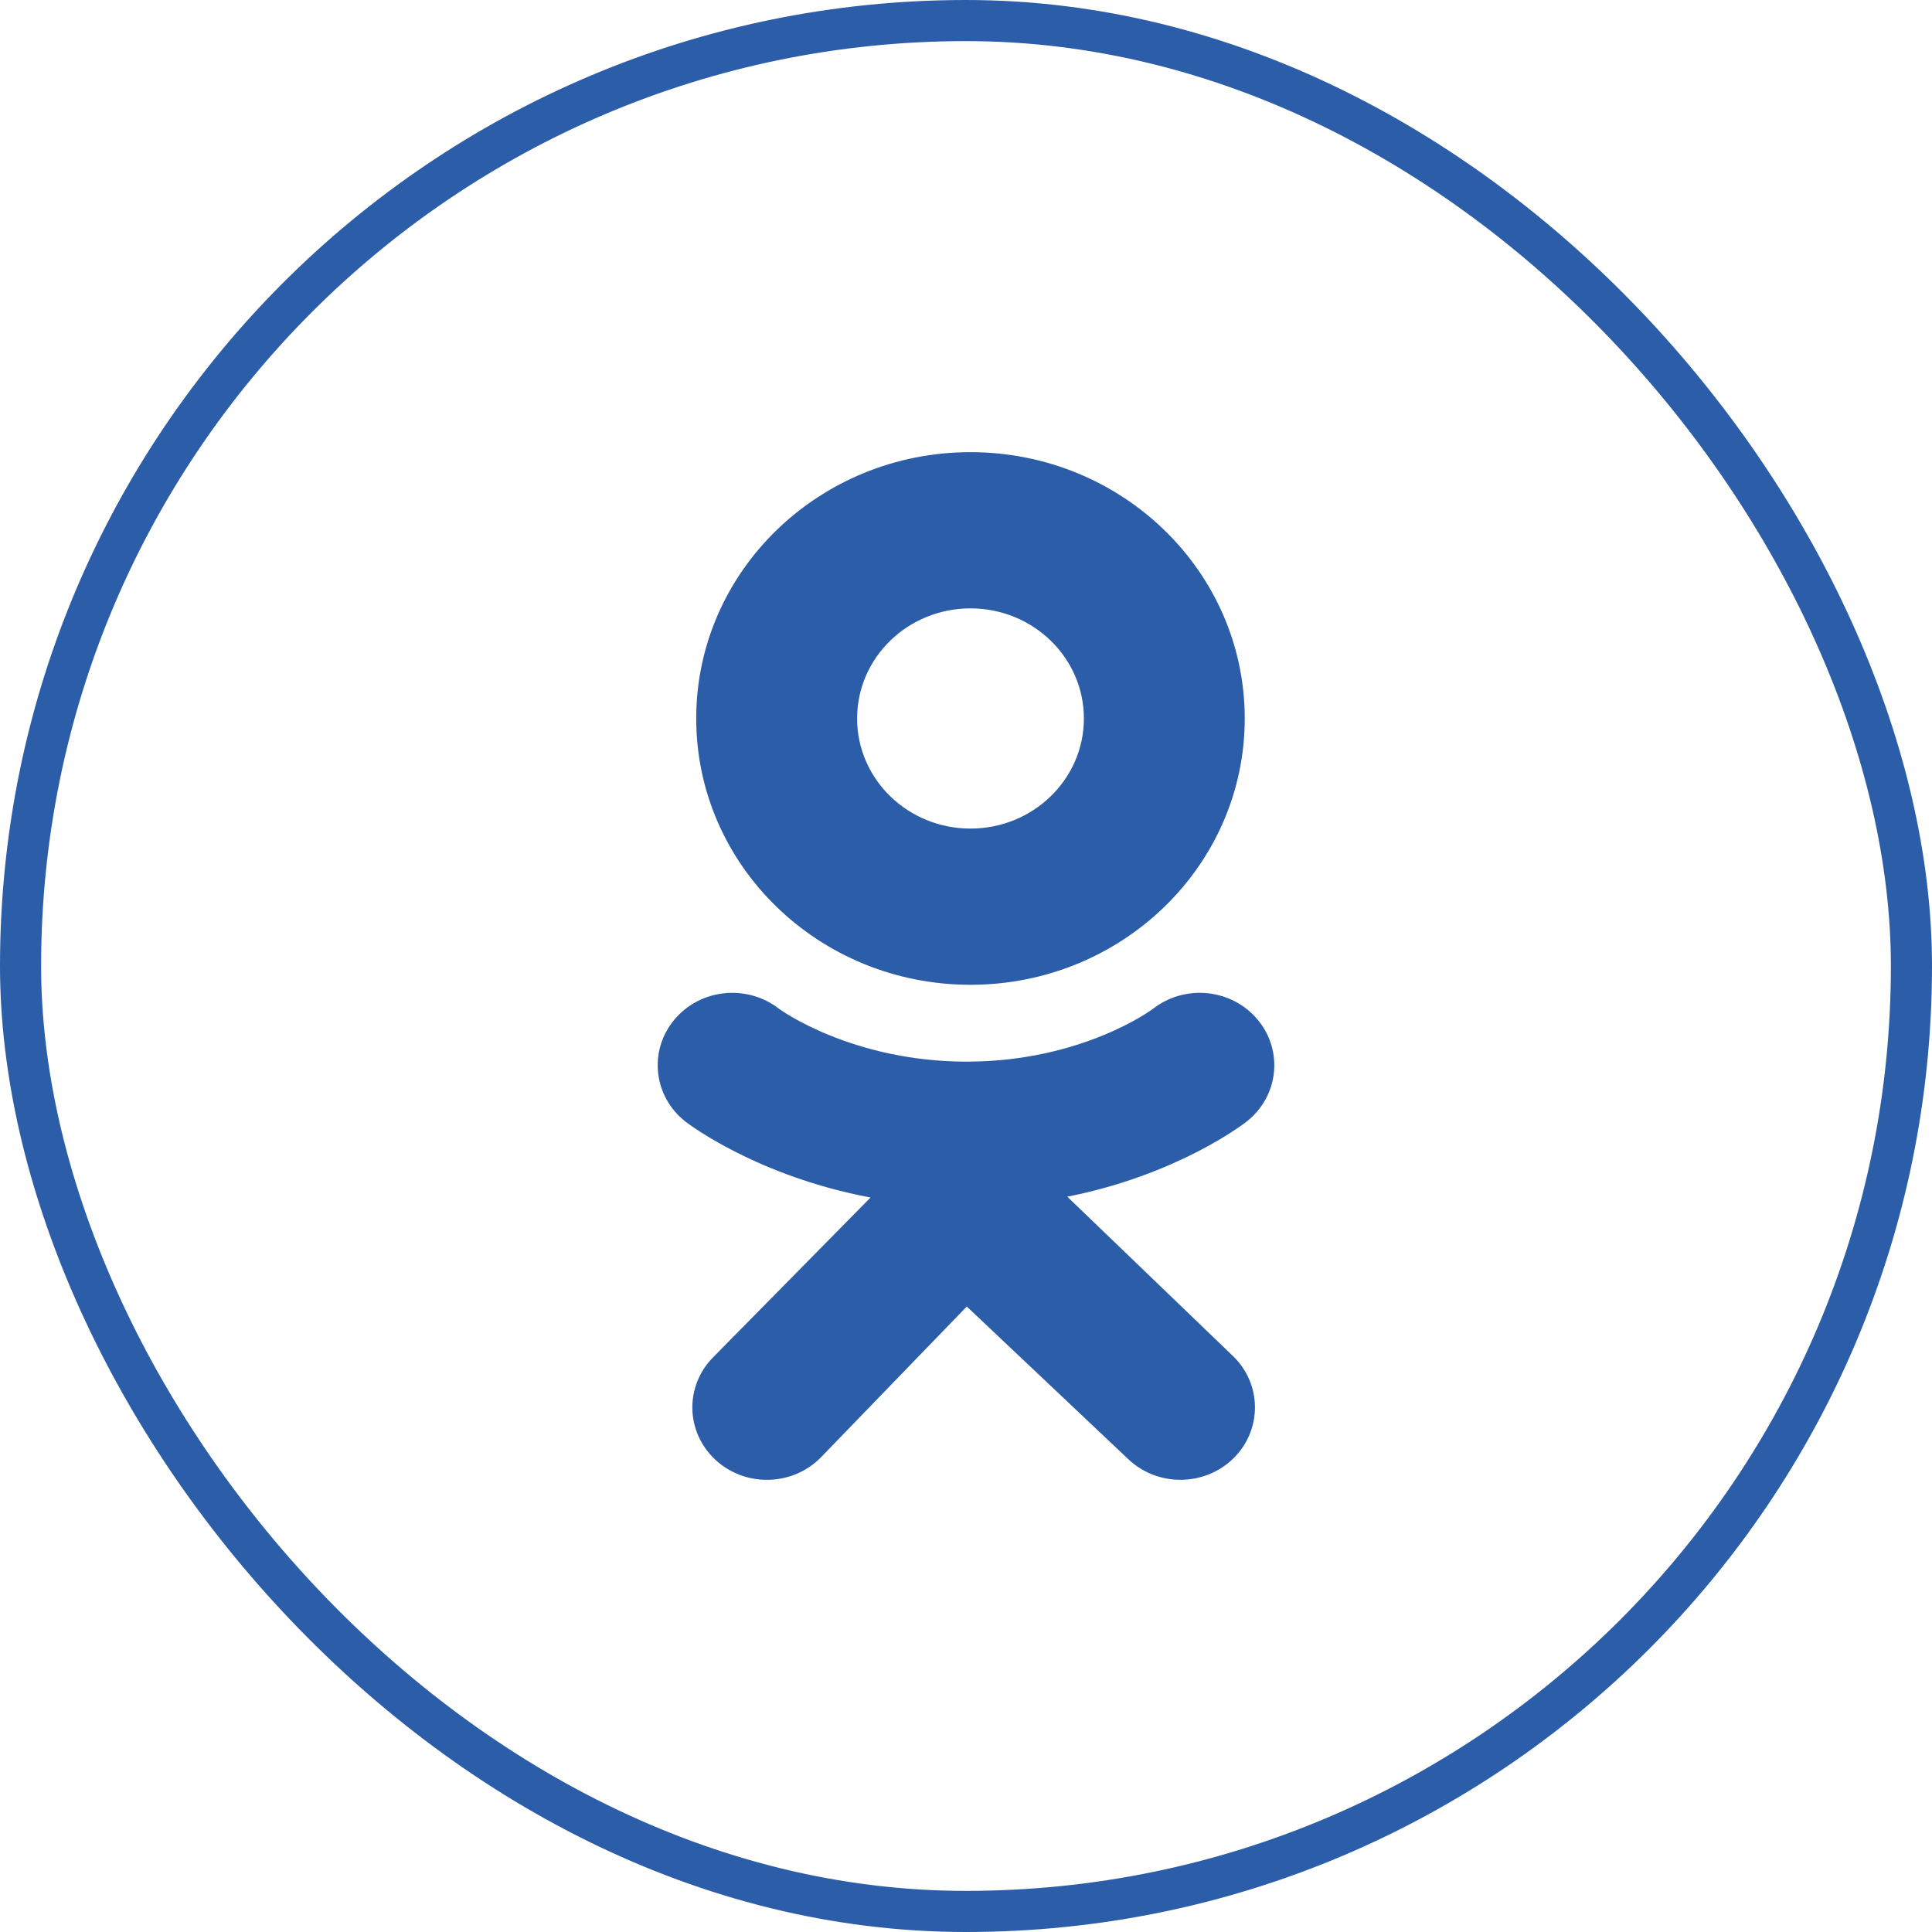 <svg width="47" height="47" viewBox="0 0 47 47" fill="none" xmlns="http://www.w3.org/2000/svg">
<path d="M23.609 11C19.924 11 16.937 13.901 16.937 17.479C16.937 21.056 19.923 23.957 23.609 23.957C27.295 23.957 30.281 21.056 30.281 17.479C30.28 13.901 27.294 11 23.609 11ZM23.609 20.157C22.086 20.157 20.851 18.958 20.851 17.479C20.851 15.999 22.085 14.8 23.609 14.8C25.133 14.8 26.368 15.999 26.368 17.479C26.368 18.958 25.132 20.157 23.609 20.157Z" fill="#2B5DA8"/>
<path d="M25.964 29.112C28.635 28.583 30.236 27.355 30.321 27.289C31.103 26.68 31.228 25.572 30.601 24.813C29.975 24.053 28.833 23.932 28.051 24.54C28.035 24.553 26.328 25.825 23.518 25.827C20.709 25.825 18.966 24.553 18.95 24.54C18.168 23.932 17.026 24.053 16.399 24.813C15.772 25.572 15.898 26.681 16.68 27.289C16.766 27.356 18.433 28.616 21.178 29.132L17.351 33.016C16.656 33.716 16.676 34.831 17.398 35.507C17.75 35.836 18.204 36 18.657 36C19.133 36 19.607 35.819 19.963 35.461L23.519 31.784L27.434 35.484C28.144 36.172 29.292 36.171 30 35.483C30.707 34.794 30.706 33.679 29.998 32.992L25.964 29.112Z" fill="#2B5DA8"/>
<rect x="0.5" y="0.5" width="46" height="46" rx="23" stroke="#2B5DA8"/>
</svg>
